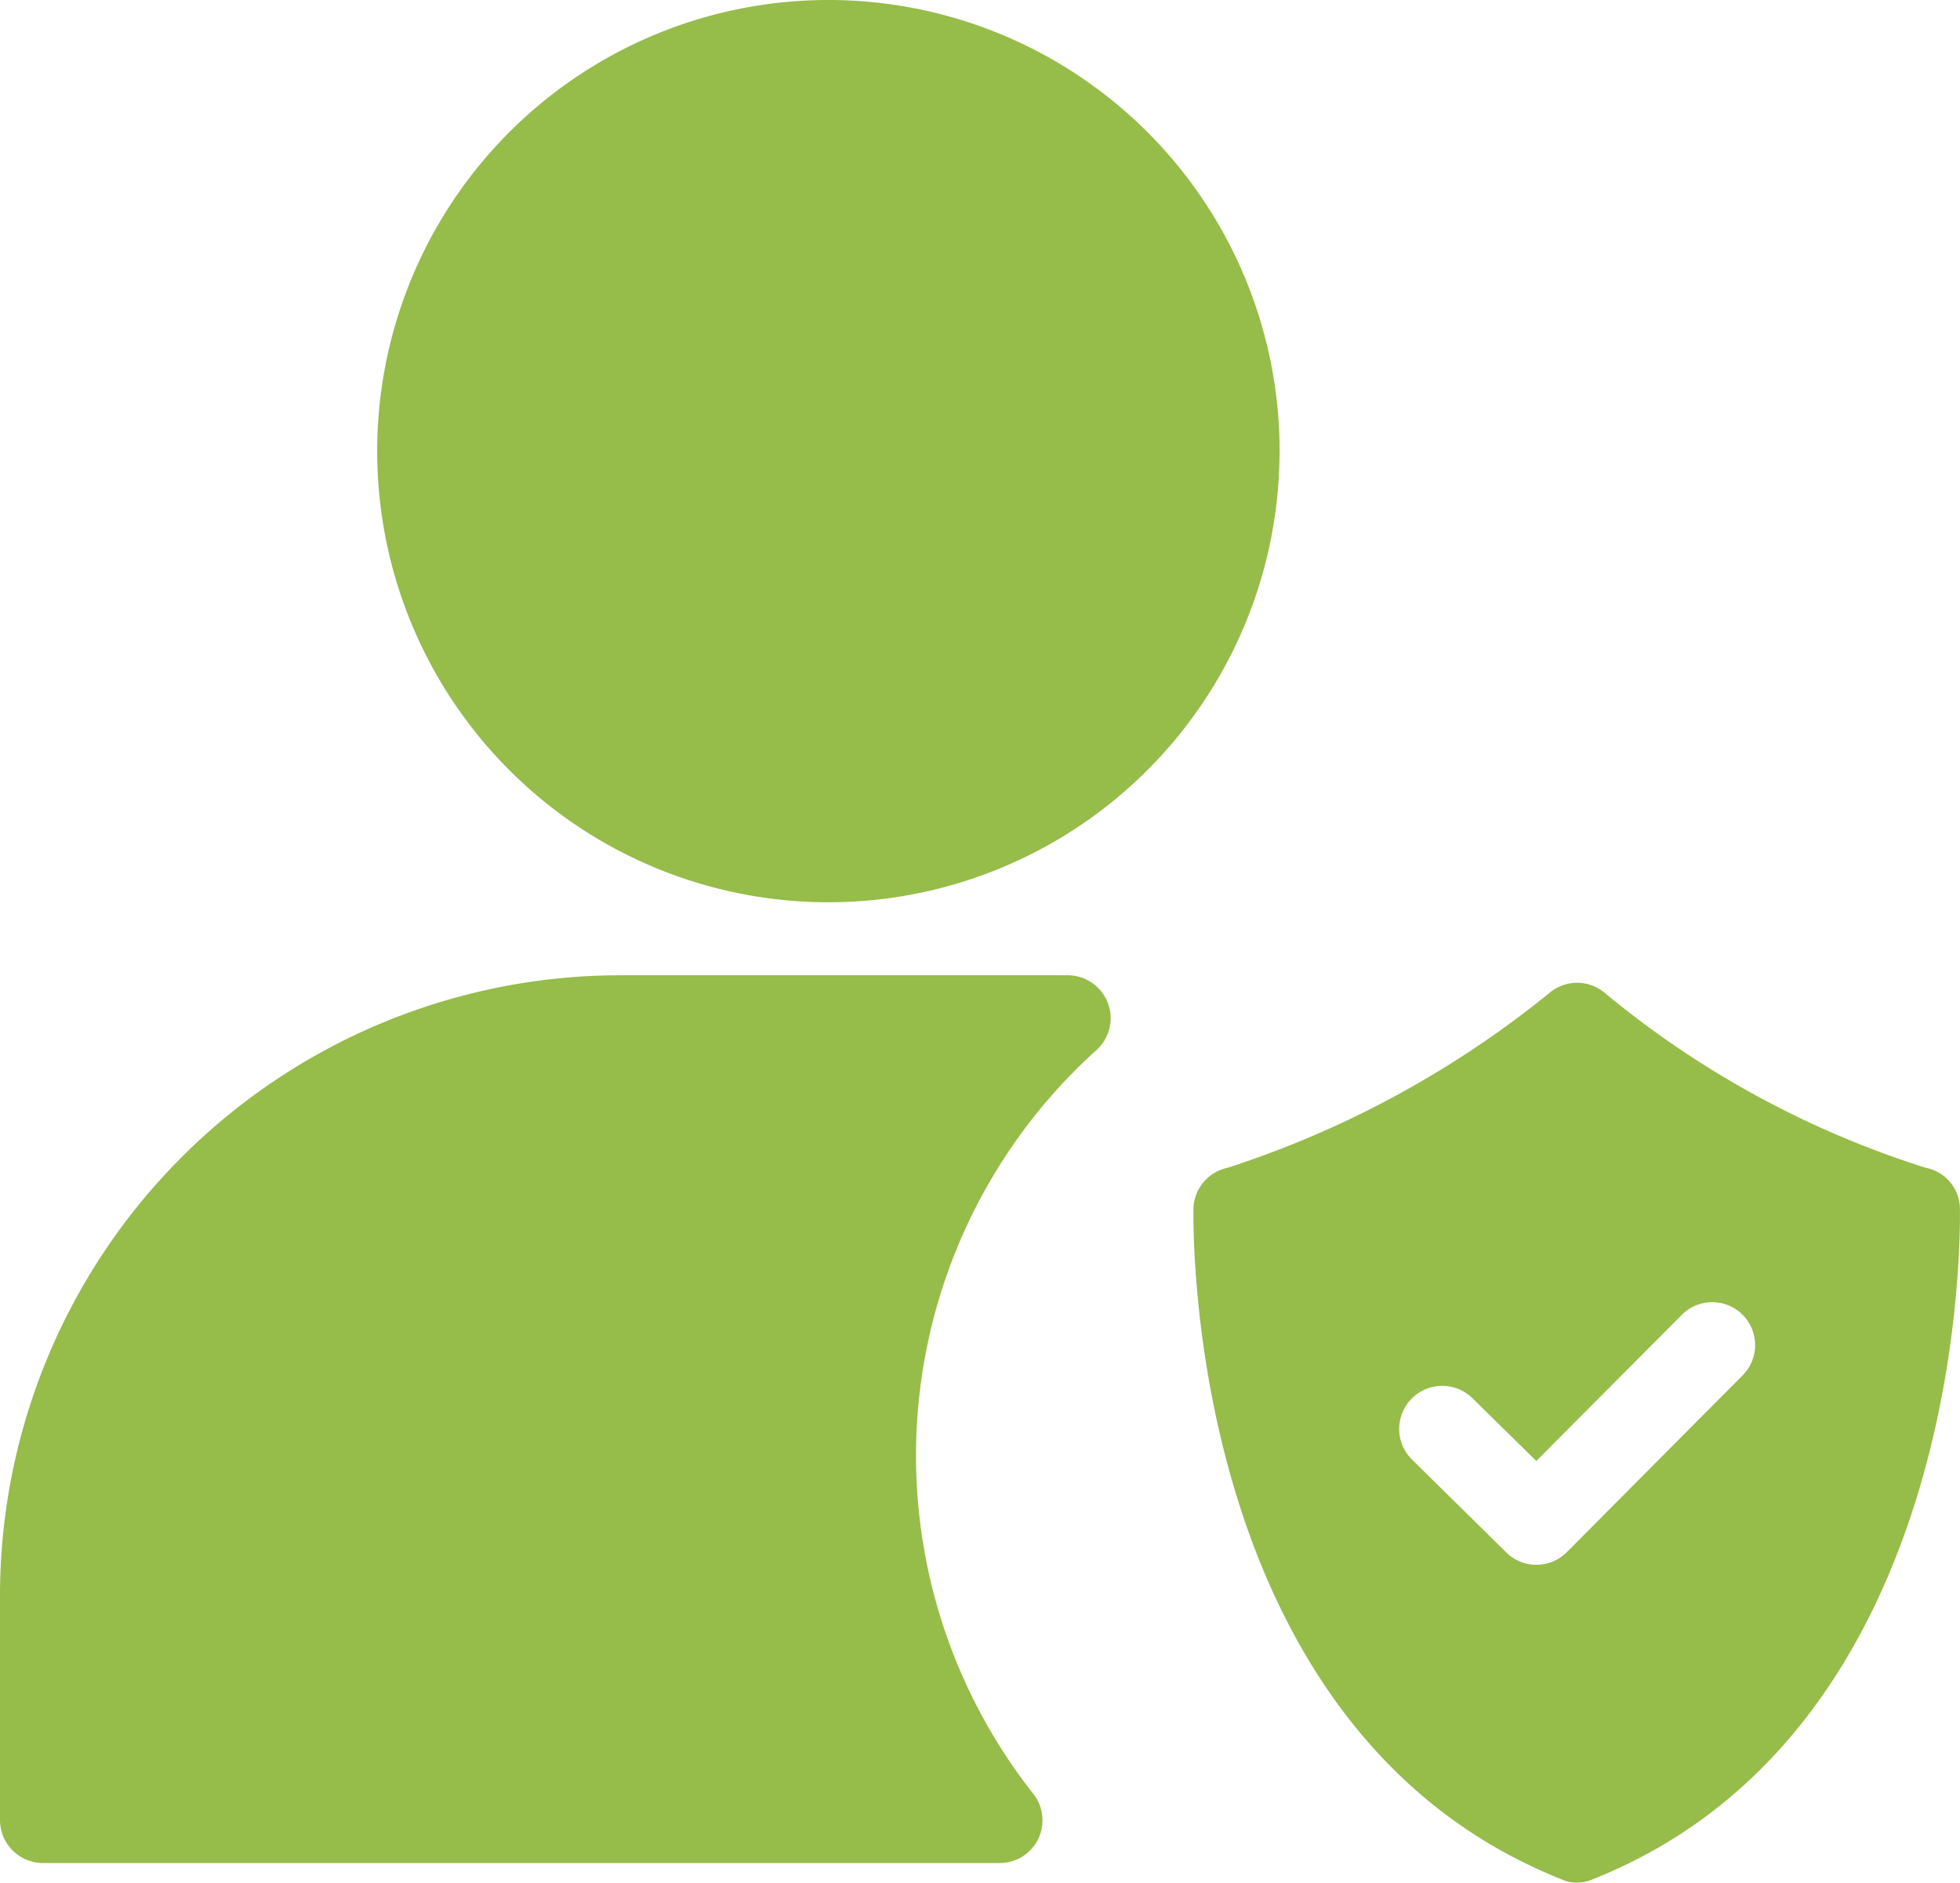 <svg xmlns="http://www.w3.org/2000/svg" xmlns:xlink="http://www.w3.org/1999/xlink" width="28.107" height="27" viewBox="0 0 28.107 27"><defs><clipPath id="a"><rect width="28.107" height="27" fill="#96bc4a"/></clipPath></defs><g clip-path="url(#a)"><path d="M26.659,6.47A6.47,6.47,0,1,1,20.19,0a6.47,6.47,0,0,1,6.47,6.47" transform="translate(-8.31)" fill="#96bc4a"/><path d="M15.724,36.54a7.833,7.833,0,0,0-.912,10.66.613.613,0,0,1-.48,1H.616A.618.618,0,0,1,0,47.582V44.353a8.9,8.9,0,0,1,8.885-8.885h6.433a.616.616,0,0,1,.407,1.072Z" transform="translate(0 -21.481)" fill="#96bc4a"/><path d="M54.39,38.973a.606.606,0,0,0-.493-.579,13.65,13.65,0,0,1-4.609-2.514.613.613,0,0,0-.776,0,14.3,14.3,0,0,1-4.621,2.514.618.618,0,0,0-.493.579c0,.308-.111,7.48,5.274,9.624a.481.481,0,0,0,.222.049.532.532,0,0,0,.234-.049c5.385-2.144,5.262-9.316,5.262-9.624Zm-3.129,2.412-2.508,2.522a.613.613,0,0,1-.438.181.606.606,0,0,1-.431-.177l-1.351-1.331A.616.616,0,1,1,47.4,41.7l.915.9,2.077-2.086a.615.615,0,1,1,.872.867Z" transform="translate(-26.284 -21.647)" fill="#96bc4a"/></g></svg>